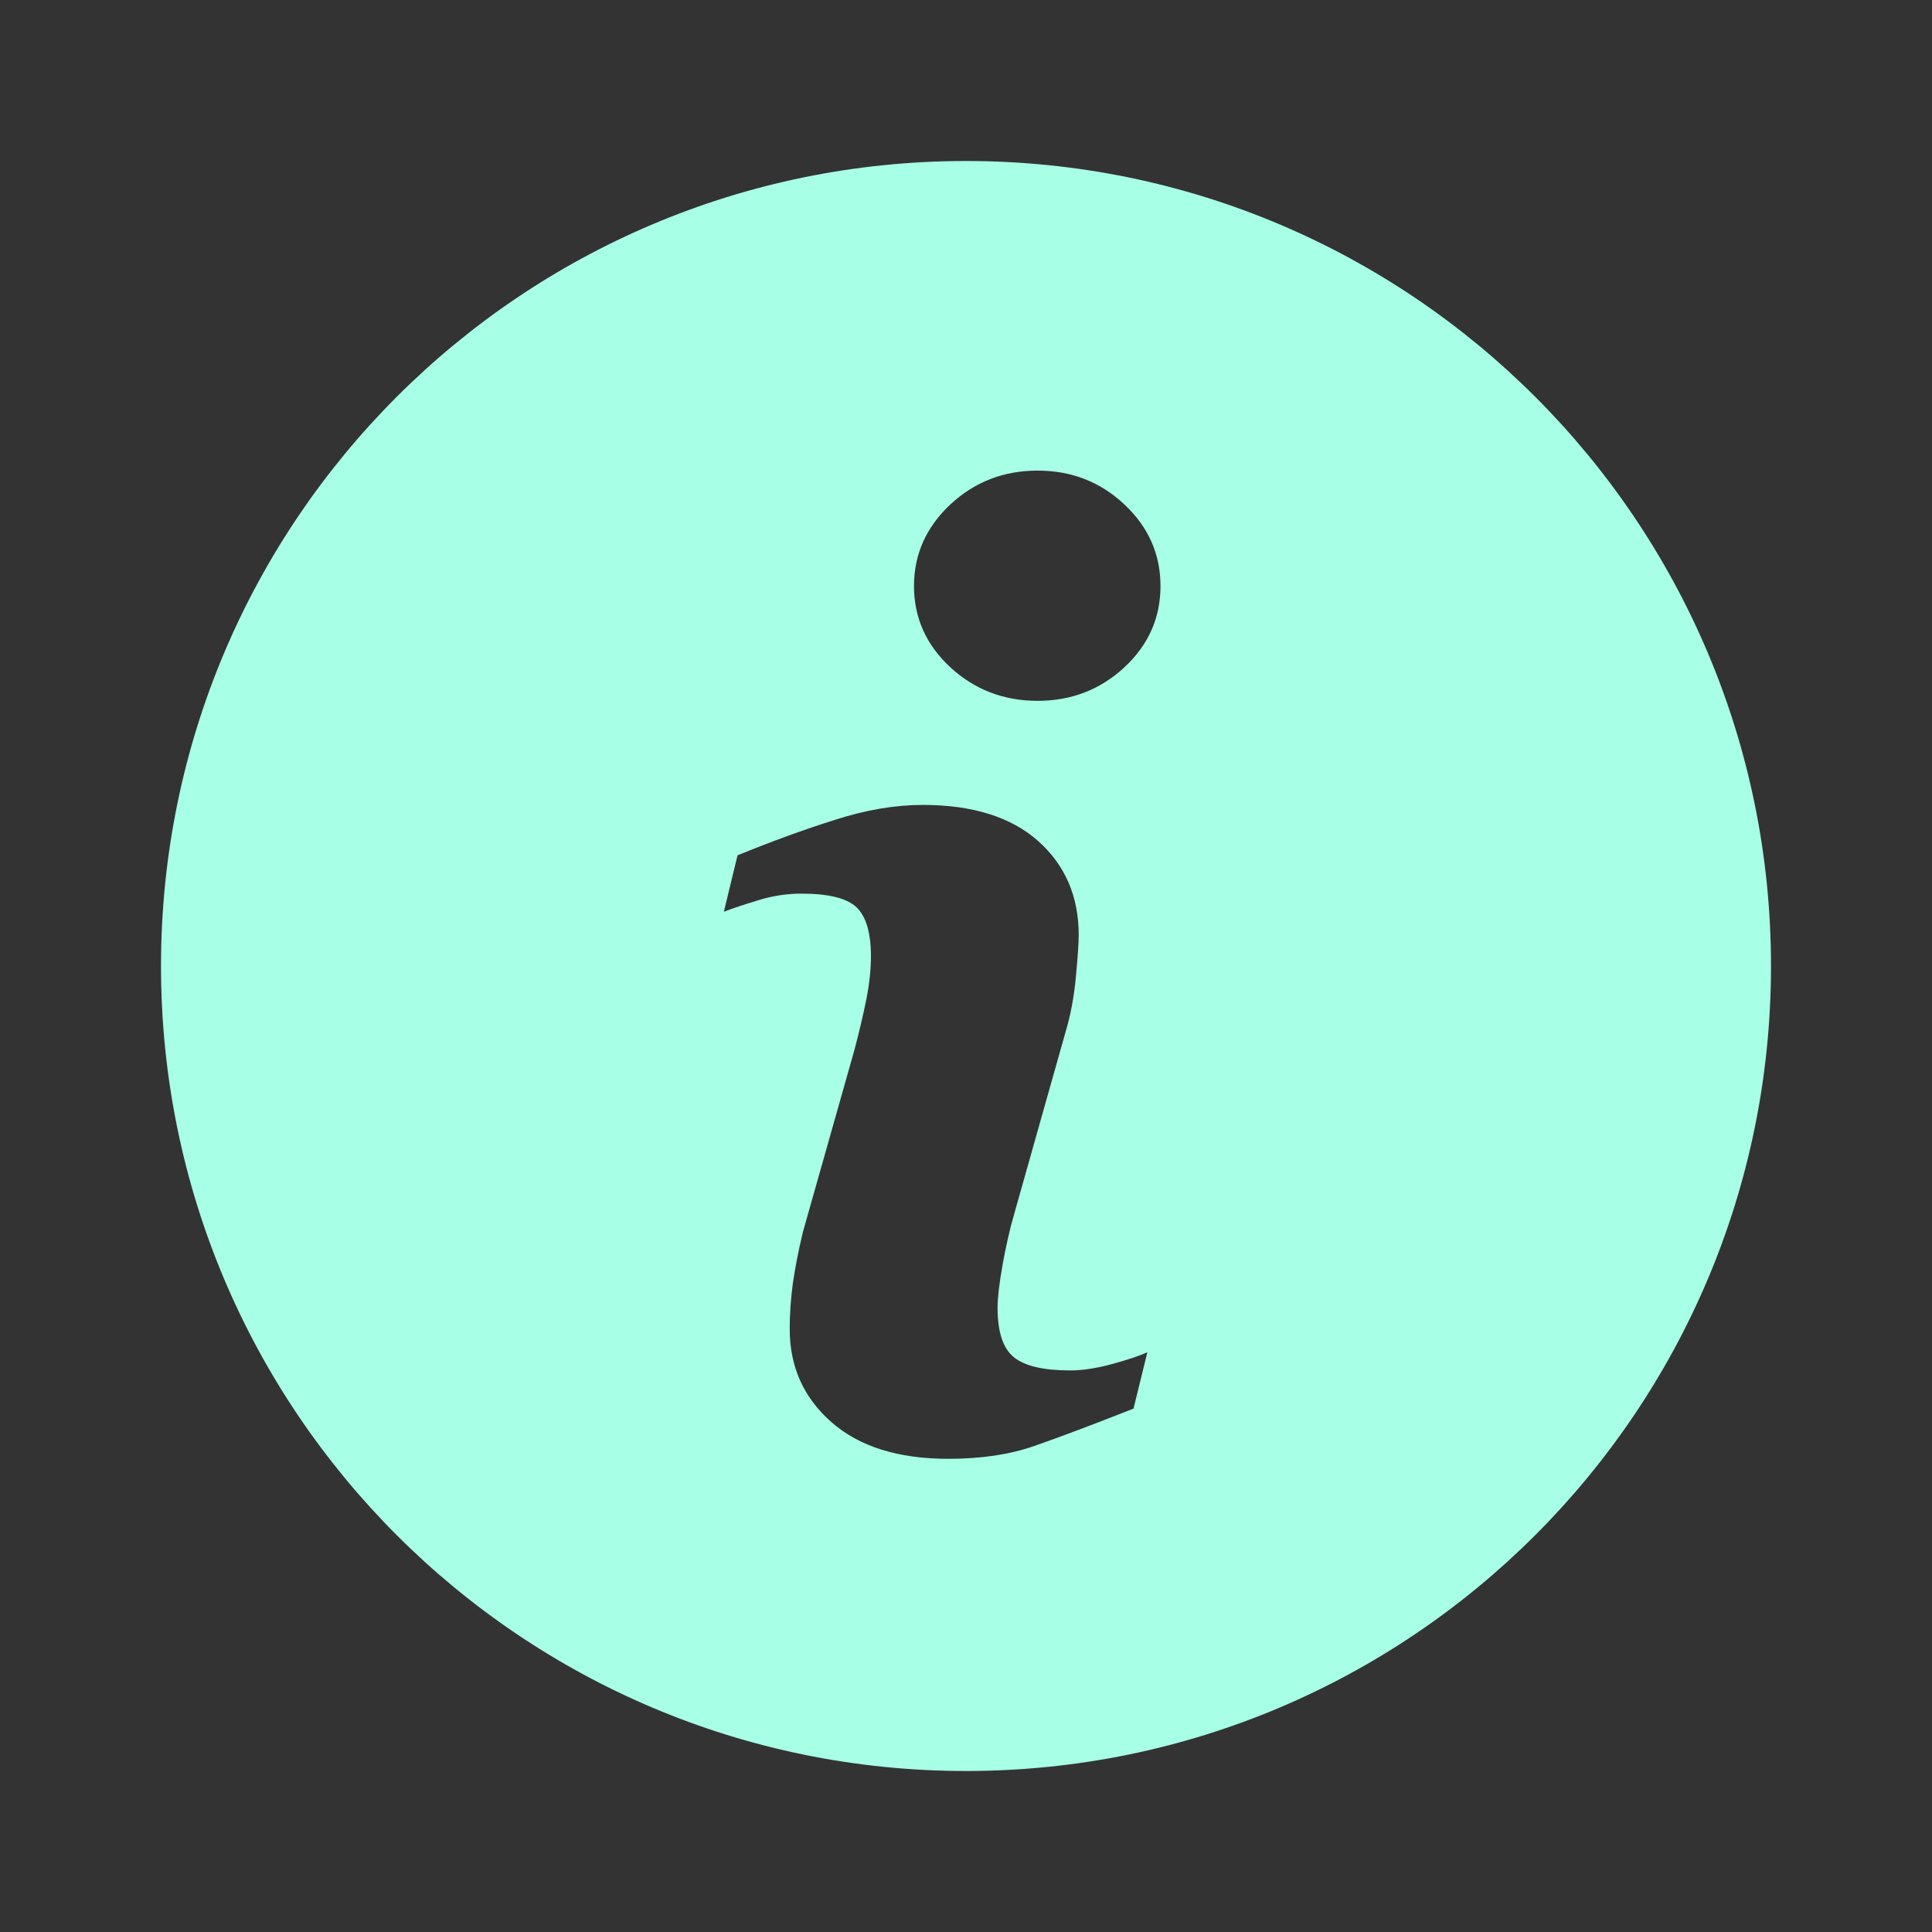 <svg width="24" height="24" viewBox="0 0 24 24" fill="none" xmlns="http://www.w3.org/2000/svg">
<rect x="0" y="0" width="24" height="24" fill="#333333" stroke="none"/>
<path d="M12 2C6.477 2 2 6.477 2 12C2 17.522 6.477 22 12 22C17.522 22 22 17.522 22 12C22 6.477 17.522 2 12 2ZM14.081 17.498C13.567 17.701 13.157 17.855 12.85 17.962C12.543 18.069 12.187 18.122 11.781 18.122C11.158 18.122 10.673 17.97 10.328 17.666C9.982 17.362 9.81 16.977 9.81 16.508C9.81 16.326 9.823 16.14 9.848 15.95C9.875 15.761 9.916 15.547 9.973 15.308L10.617 13.032C10.674 12.814 10.723 12.607 10.762 12.414C10.801 12.219 10.819 12.04 10.819 11.878C10.819 11.588 10.759 11.385 10.64 11.271C10.519 11.156 10.291 11.101 9.952 11.101C9.786 11.101 9.615 11.125 9.44 11.177C9.266 11.23 9.115 11.278 8.992 11.326L9.162 10.625C9.583 10.453 9.987 10.306 10.373 10.184C10.758 10.06 11.122 9.999 11.465 9.999C12.083 9.999 12.561 10.15 12.897 10.448C13.231 10.747 13.4 11.135 13.4 11.613C13.4 11.712 13.388 11.886 13.365 12.135C13.342 12.385 13.299 12.613 13.236 12.822L12.596 15.09C12.543 15.272 12.496 15.481 12.454 15.713C12.413 15.946 12.392 16.124 12.392 16.243C12.392 16.545 12.459 16.75 12.595 16.86C12.729 16.969 12.963 17.024 13.295 17.024C13.451 17.024 13.627 16.996 13.825 16.942C14.021 16.888 14.163 16.839 14.253 16.798L14.081 17.498ZM13.968 8.289C13.669 8.567 13.309 8.706 12.889 8.706C12.469 8.706 12.106 8.567 11.805 8.289C11.505 8.011 11.354 7.674 11.354 7.279C11.354 6.886 11.506 6.547 11.805 6.267C12.106 5.986 12.469 5.846 12.889 5.846C13.309 5.846 13.67 5.986 13.968 6.267C14.267 6.547 14.416 6.886 14.416 7.279C14.416 7.675 14.267 8.011 13.968 8.289Z" fill="#A7FFE5"/>
</svg>
